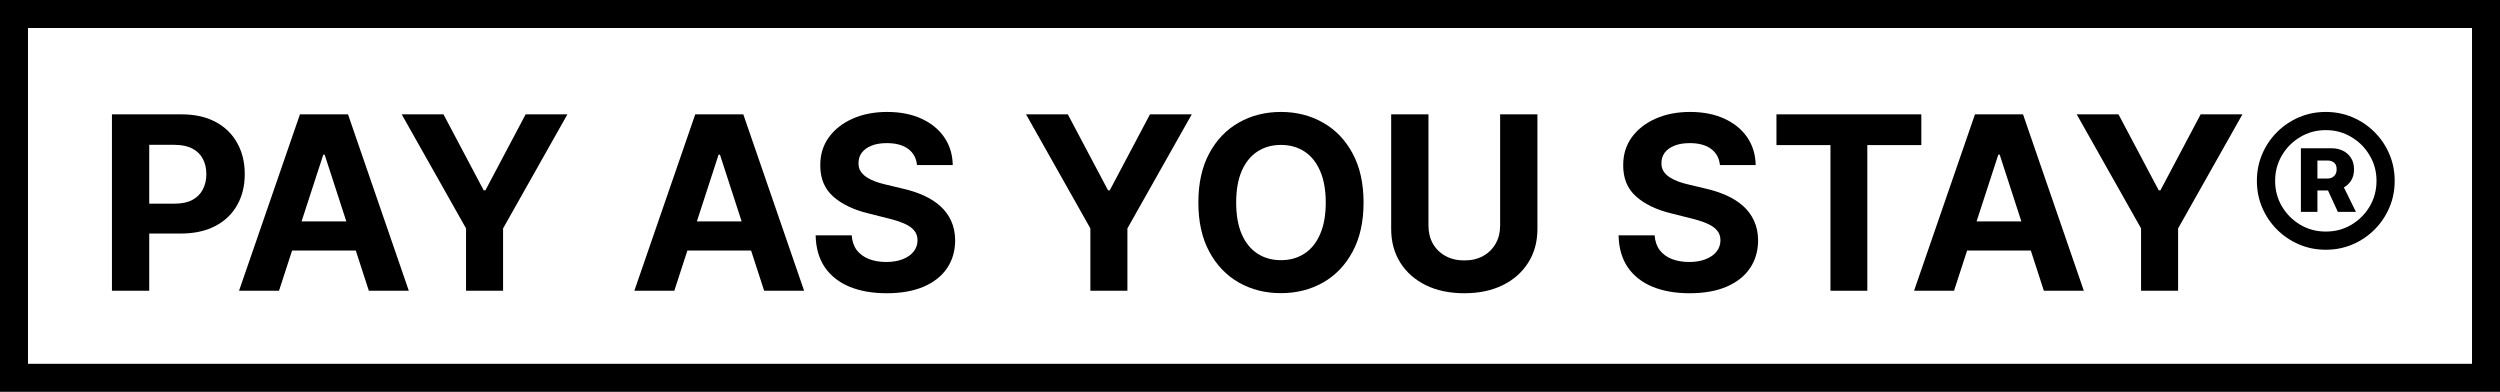     <svg width="134" height="21" viewBox="0 0 134 21" fill="none" xmlns="http://www.w3.org/2000/svg">
            <path d="M6 15.584V6.129H9.73C10.447 6.129 11.058 6.266 11.563 6.54C12.068 6.811 12.452 7.188 12.717 7.671C12.985 8.151 13.119 8.705 13.119 9.333C13.119 9.961 12.983 10.515 12.712 10.995C12.441 11.475 12.049 11.849 11.535 12.117C11.024 12.385 10.406 12.518 9.679 12.518H7.302V10.916H9.356C9.741 10.916 10.058 10.85 10.307 10.718C10.559 10.583 10.747 10.396 10.87 10.159C10.997 9.919 11.06 9.644 11.06 9.333C11.06 9.019 10.997 8.745 10.87 8.511C10.747 8.274 10.559 8.091 10.307 7.962C10.055 7.83 9.735 7.763 9.347 7.763H7.999V15.584H6Z" fill="black"/>
            <path d="M14.955 15.584H12.813L16.077 6.129H18.653L21.912 15.584H19.77L17.401 8.29H17.328L14.955 15.584ZM14.821 11.867H19.881V13.428H14.821V11.867Z" fill="black"/>
            <path d="M21.531 6.129H23.77L25.926 10.201H26.018L28.174 6.129H30.413L26.965 12.242V15.584H24.98V12.242L21.531 6.129Z" fill="black"/>
            <path d="M36.143 15.584H34.001L37.265 6.129H39.841L43.1 15.584H40.958L38.59 8.29H38.516L36.143 15.584ZM36.009 11.867H41.069V13.428H36.009V11.867Z" fill="black"/>
            <path d="M49.151 8.848C49.114 8.476 48.956 8.187 48.676 7.98C48.396 7.774 48.016 7.671 47.536 7.671C47.209 7.671 46.934 7.717 46.709 7.81C46.485 7.899 46.312 8.024 46.192 8.184C46.075 8.344 46.017 8.525 46.017 8.728C46.011 8.898 46.046 9.045 46.123 9.172C46.203 9.298 46.312 9.407 46.451 9.499C46.589 9.589 46.749 9.667 46.931 9.735C47.112 9.799 47.306 9.855 47.513 9.901L48.362 10.104C48.774 10.196 49.153 10.319 49.498 10.473C49.842 10.627 50.141 10.816 50.393 11.041C50.646 11.266 50.841 11.53 50.98 11.835C51.121 12.14 51.193 12.489 51.197 12.883C51.193 13.462 51.046 13.963 50.753 14.388C50.464 14.81 50.045 15.137 49.498 15.371C48.953 15.602 48.296 15.718 47.526 15.718C46.763 15.718 46.098 15.601 45.532 15.367C44.969 15.133 44.529 14.787 44.212 14.328C43.898 13.867 43.733 13.296 43.718 12.615H45.652C45.674 12.932 45.764 13.197 45.924 13.409C46.088 13.619 46.304 13.777 46.575 13.885C46.849 13.99 47.159 14.042 47.503 14.042C47.842 14.042 48.136 13.993 48.385 13.894C48.637 13.796 48.833 13.659 48.971 13.483C49.11 13.308 49.179 13.106 49.179 12.879C49.179 12.666 49.116 12.488 48.99 12.343C48.867 12.198 48.685 12.075 48.445 11.974C48.208 11.872 47.917 11.78 47.572 11.697L46.543 11.438C45.746 11.244 45.117 10.941 44.655 10.529C44.193 10.116 43.964 9.561 43.967 8.862C43.964 8.29 44.116 7.79 44.424 7.362C44.735 6.934 45.161 6.6 45.703 6.36C46.245 6.12 46.86 6 47.549 6C48.251 6 48.864 6.12 49.387 6.36C49.913 6.6 50.322 6.934 50.615 7.362C50.907 7.79 51.058 8.285 51.067 8.848H49.151Z" fill="black"/>
            <path d="M54.996 6.129H57.235L59.391 10.201H59.483L61.639 6.129H63.878L60.429 12.242V15.584H58.444V12.242L54.996 6.129Z" fill="black"/>
            <path d="M73.087 10.857C73.087 11.887 72.891 12.765 72.5 13.488C72.113 14.211 71.583 14.764 70.912 15.145C70.244 15.524 69.493 15.713 68.659 15.713C67.819 15.713 67.065 15.522 66.397 15.141C65.73 14.759 65.202 14.207 64.814 13.483C64.426 12.76 64.232 11.884 64.232 10.857C64.232 9.826 64.426 8.948 64.814 8.225C65.202 7.502 65.73 6.951 66.397 6.572C67.065 6.191 67.819 6 68.659 6C69.493 6 70.244 6.191 70.912 6.572C71.583 6.951 72.113 7.502 72.5 8.225C72.891 8.948 73.087 9.826 73.087 10.857ZM71.06 10.857C71.06 10.189 70.96 9.625 70.76 9.167C70.563 8.708 70.284 8.361 69.924 8.124C69.564 7.887 69.143 7.768 68.659 7.768C68.176 7.768 67.755 7.887 67.394 8.124C67.034 8.361 66.754 8.708 66.554 9.167C66.357 9.625 66.259 10.189 66.259 10.857C66.259 11.524 66.357 12.088 66.554 12.546C66.754 13.005 67.034 13.352 67.394 13.589C67.755 13.826 68.176 13.945 68.659 13.945C69.143 13.945 69.564 13.826 69.924 13.589C70.284 13.352 70.563 13.005 70.76 12.546C70.96 12.088 71.06 11.524 71.06 10.857Z" fill="black"/>
            <path d="M80.407 6.129H82.406V12.269C82.406 12.959 82.242 13.562 81.912 14.079C81.586 14.596 81.129 14.999 80.541 15.288C79.953 15.575 79.269 15.718 78.487 15.718C77.702 15.718 77.016 15.575 76.428 15.288C75.84 14.999 75.383 14.596 75.057 14.079C74.731 13.562 74.567 12.959 74.567 12.269V6.129H76.566V12.098C76.566 12.459 76.645 12.778 76.802 13.059C76.962 13.339 77.186 13.559 77.476 13.719C77.765 13.879 78.102 13.959 78.487 13.959C78.875 13.959 79.212 13.879 79.498 13.719C79.787 13.559 80.01 13.339 80.167 13.059C80.327 12.778 80.407 12.459 80.407 12.098V6.129Z" fill="black"/>
            <path d="M92.189 8.848C92.151 8.476 91.993 8.187 91.713 7.98C91.433 7.774 91.053 7.671 90.573 7.671C90.246 7.671 89.971 7.717 89.746 7.81C89.522 7.899 89.349 8.024 89.229 8.184C89.112 8.344 89.054 8.525 89.054 8.728C89.048 8.898 89.083 9.045 89.16 9.172C89.24 9.298 89.349 9.407 89.488 9.499C89.626 9.589 89.786 9.667 89.968 9.735C90.15 9.799 90.343 9.855 90.55 9.901L91.399 10.104C91.811 10.196 92.19 10.319 92.535 10.473C92.879 10.627 93.178 10.816 93.43 11.041C93.683 11.266 93.878 11.53 94.017 11.835C94.158 12.14 94.231 12.489 94.234 12.883C94.231 13.462 94.083 13.963 93.79 14.388C93.501 14.81 93.082 15.137 92.535 15.371C91.99 15.602 91.333 15.718 90.564 15.718C89.8 15.718 89.135 15.601 88.569 15.367C88.006 15.133 87.566 14.787 87.249 14.328C86.935 13.867 86.77 13.296 86.755 12.615H88.689C88.711 12.932 88.802 13.197 88.962 13.409C89.125 13.619 89.342 13.777 89.612 13.885C89.886 13.99 90.196 14.042 90.54 14.042C90.879 14.042 91.173 13.993 91.422 13.894C91.674 13.796 91.87 13.659 92.008 13.483C92.147 13.308 92.216 13.106 92.216 12.879C92.216 12.666 92.153 12.488 92.027 12.343C91.904 12.198 91.722 12.075 91.482 11.974C91.245 11.872 90.954 11.78 90.61 11.697L89.58 11.438C88.783 11.244 88.154 10.941 87.692 10.529C87.23 10.116 87.001 9.561 87.004 8.862C87.001 8.29 87.153 7.79 87.461 7.362C87.772 6.934 88.198 6.6 88.74 6.36C89.282 6.12 89.897 6 90.587 6C91.288 6 91.901 6.12 92.424 6.36C92.95 6.6 93.359 6.934 93.652 7.362C93.944 7.79 94.095 8.285 94.104 8.848H92.189Z" fill="black"/>
            <path d="M95.218 7.777V6.129H102.983V7.777H100.088V15.584H98.113V7.777H95.218Z" fill="black"/>
            <path d="M104.736 15.584H102.594L105.858 6.129H108.434L111.693 15.584H109.551L107.183 8.29H107.109L104.736 15.584ZM104.602 11.867H109.662V13.428H104.602V11.867Z" fill="black"/>
            <path d="M111.312 6.129H113.551L115.707 10.201H115.799L117.955 6.129H120.194L116.746 12.242V15.584H114.761V12.242L111.312 6.129Z" fill="black"/>
            <path d="M123.328 11.355V7.948H124.994C125.21 7.948 125.407 7.993 125.585 8.082C125.767 8.171 125.91 8.301 126.015 8.47C126.122 8.636 126.176 8.839 126.176 9.079C126.176 9.319 126.121 9.524 126.01 9.693C125.899 9.862 125.751 9.992 125.567 10.081C125.382 10.167 125.177 10.21 124.953 10.21H123.812V9.569H124.768C124.897 9.569 125.008 9.527 125.1 9.444C125.196 9.361 125.244 9.238 125.244 9.075C125.244 8.905 125.196 8.785 125.1 8.714C125.008 8.641 124.899 8.604 124.773 8.604H124.214V11.355H123.328ZM125.502 9.781L126.278 11.355H125.308L124.583 9.781H125.502ZM124.662 13.386C124.151 13.386 123.672 13.291 123.226 13.1C122.78 12.909 122.388 12.645 122.049 12.306C121.71 11.968 121.446 11.575 121.255 11.129C121.064 10.683 120.969 10.204 120.969 9.693C120.969 9.182 121.064 8.704 121.255 8.257C121.446 7.811 121.71 7.419 122.049 7.08C122.388 6.742 122.78 6.477 123.226 6.286C123.672 6.095 124.151 6 124.662 6C125.173 6 125.651 6.095 126.098 6.286C126.544 6.477 126.936 6.742 127.275 7.08C127.613 7.419 127.878 7.811 128.069 8.257C128.26 8.704 128.355 9.182 128.355 9.693C128.355 10.204 128.26 10.683 128.069 11.129C127.878 11.575 127.613 11.968 127.275 12.306C126.936 12.645 126.544 12.909 126.098 13.1C125.651 13.291 125.173 13.386 124.662 13.386ZM124.662 12.412C125.167 12.412 125.624 12.291 126.033 12.048C126.445 11.801 126.773 11.474 127.016 11.064C127.259 10.652 127.381 10.195 127.381 9.693C127.381 9.192 127.258 8.736 127.012 8.327C126.769 7.914 126.441 7.587 126.028 7.343C125.619 7.097 125.164 6.974 124.662 6.974C124.163 6.974 123.708 7.097 123.295 7.343C122.883 7.587 122.555 7.914 122.312 8.327C122.069 8.736 121.947 9.192 121.947 9.693C121.947 10.195 122.069 10.652 122.312 11.064C122.555 11.474 122.883 11.801 123.295 12.048C123.708 12.291 124.163 12.412 124.662 12.412Z" fill="black"/>
            <path fill-rule="evenodd" clip-rule="evenodd" d="M132.5 1.5H1.5V19.5H132.5V1.5ZM0 0V21H134V0H0Z" fill="black"/>
            </svg>